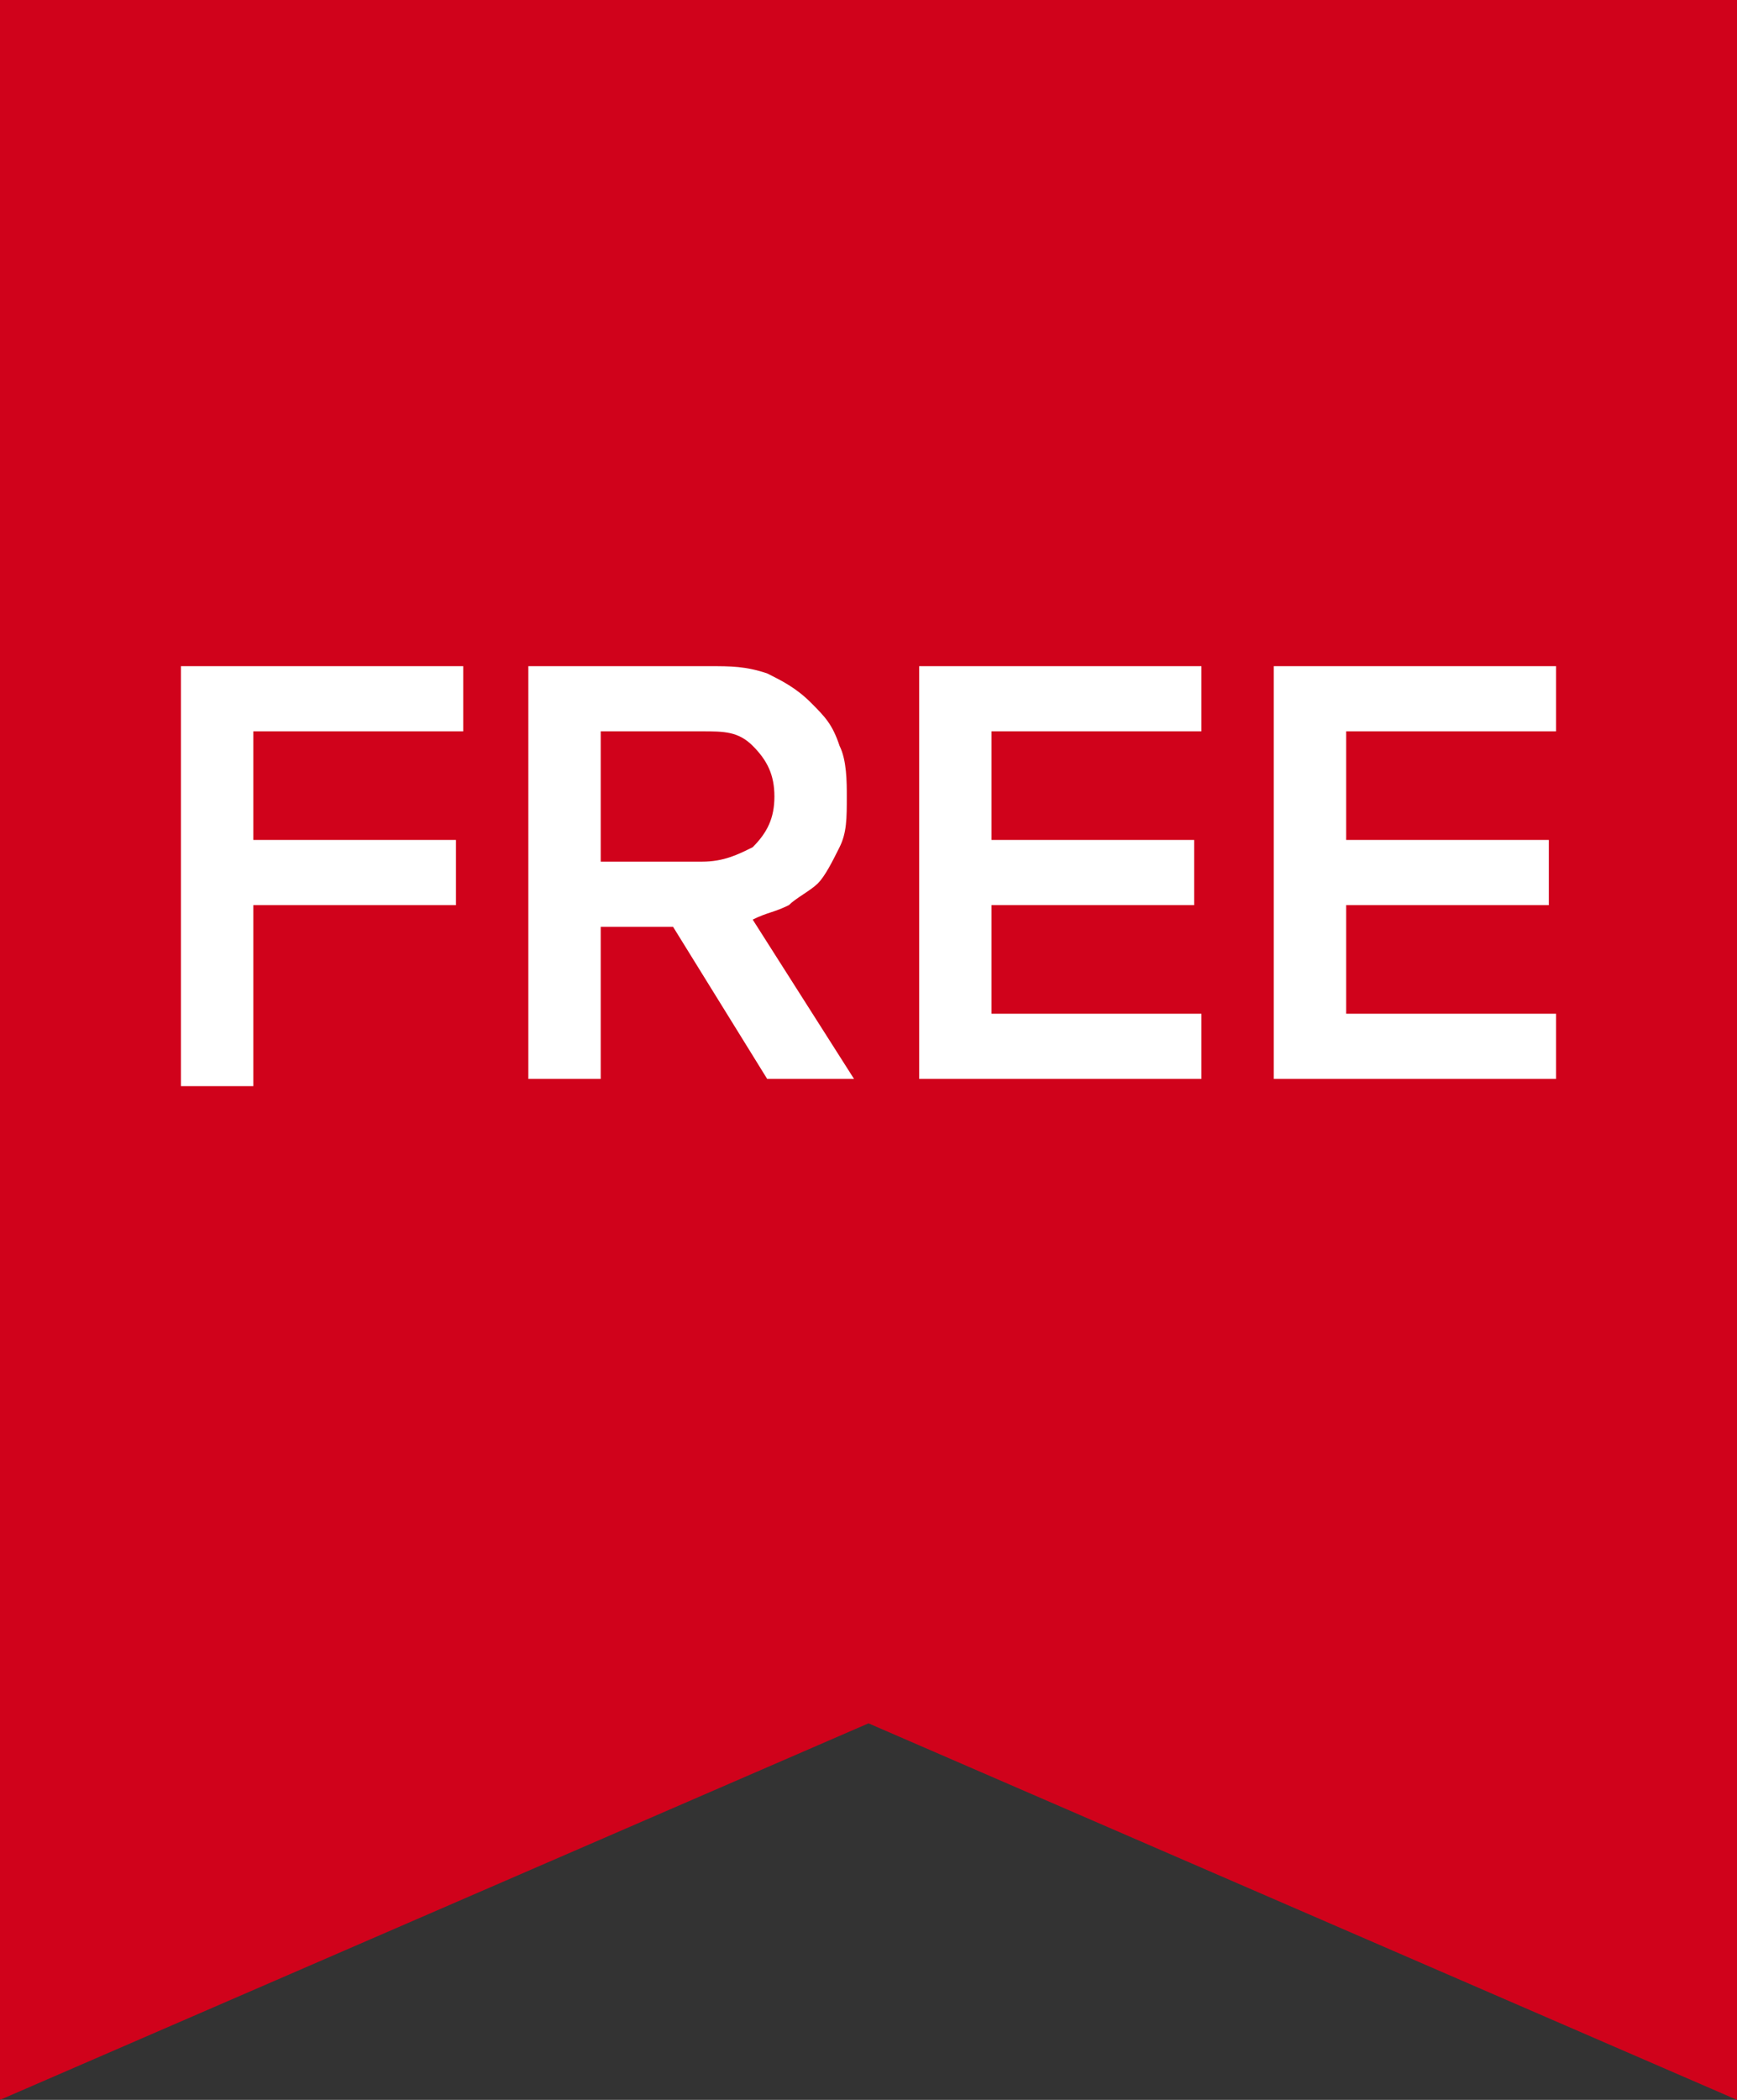 <?xml version="1.0" encoding="utf-8"?>
<!-- Generator: Adobe Illustrator 22.1.0, SVG Export Plug-In . SVG Version: 6.00 Build 0)  -->
<svg version="1.1" id="Layer_1" xmlns="http://www.w3.org/2000/svg" xmlns:xlink="http://www.w3.org/1999/xlink" x="0px" y="0px"
	 viewBox="0 0 24 29" style="enable-background:new 0 0 24 29;" xml:space="preserve" width="24" height="29">
<rect x="0" y="0" width="24" height="29" fill="#333333" stroke="none"/>
<style type="text/css">
	.st0{fill:#D0021B;}
	.st1{fill:#FFFFFF;}
</style>
<g>
	<path class="st0" d="M0,0v29l12-5.2L24,29V0H0z"/>
</g>
<g>
	<path class="st1" d="M2.5,14.9V9.2h3.9v0.9H3.5v1.5h2.8v0.9H3.5v2.5H2.5z"/>
	<path class="st1" d="M10.6,14.9l-1.3-2.1h-1v2.1h-1V9.2h2.5c0.3,0,0.5,0,0.8,0.1c0.2,0.1,0.4,0.2,0.6,0.4c0.2,0.2,0.3,0.3,0.4,0.6
		c0.1,0.2,0.1,0.5,0.1,0.7c0,0.3,0,0.5-0.1,0.7c-0.1,0.2-0.2,0.4-0.3,0.5c-0.1,0.1-0.3,0.2-0.4,0.3c-0.2,0.1-0.3,0.1-0.5,0.2
		l1.4,2.2H10.6z M9.7,11.9c0.3,0,0.5-0.1,0.7-0.2c0.2-0.2,0.3-0.4,0.3-0.7c0-0.3-0.1-0.5-0.3-0.7c-0.2-0.2-0.4-0.2-0.7-0.2H8.3v1.8
		H9.7z"/>
	<path class="st1" d="M12.7,14.9V9.2h3.9v0.9h-2.9v1.5h2.8v0.9h-2.8V14h2.9v0.9H12.7z"/>
	<path class="st1" d="M17.6,14.9V9.2h3.9v0.9h-2.9v1.5h2.8v0.9h-2.8V14h2.9v0.9H17.6z"/>
</g>
</svg>
